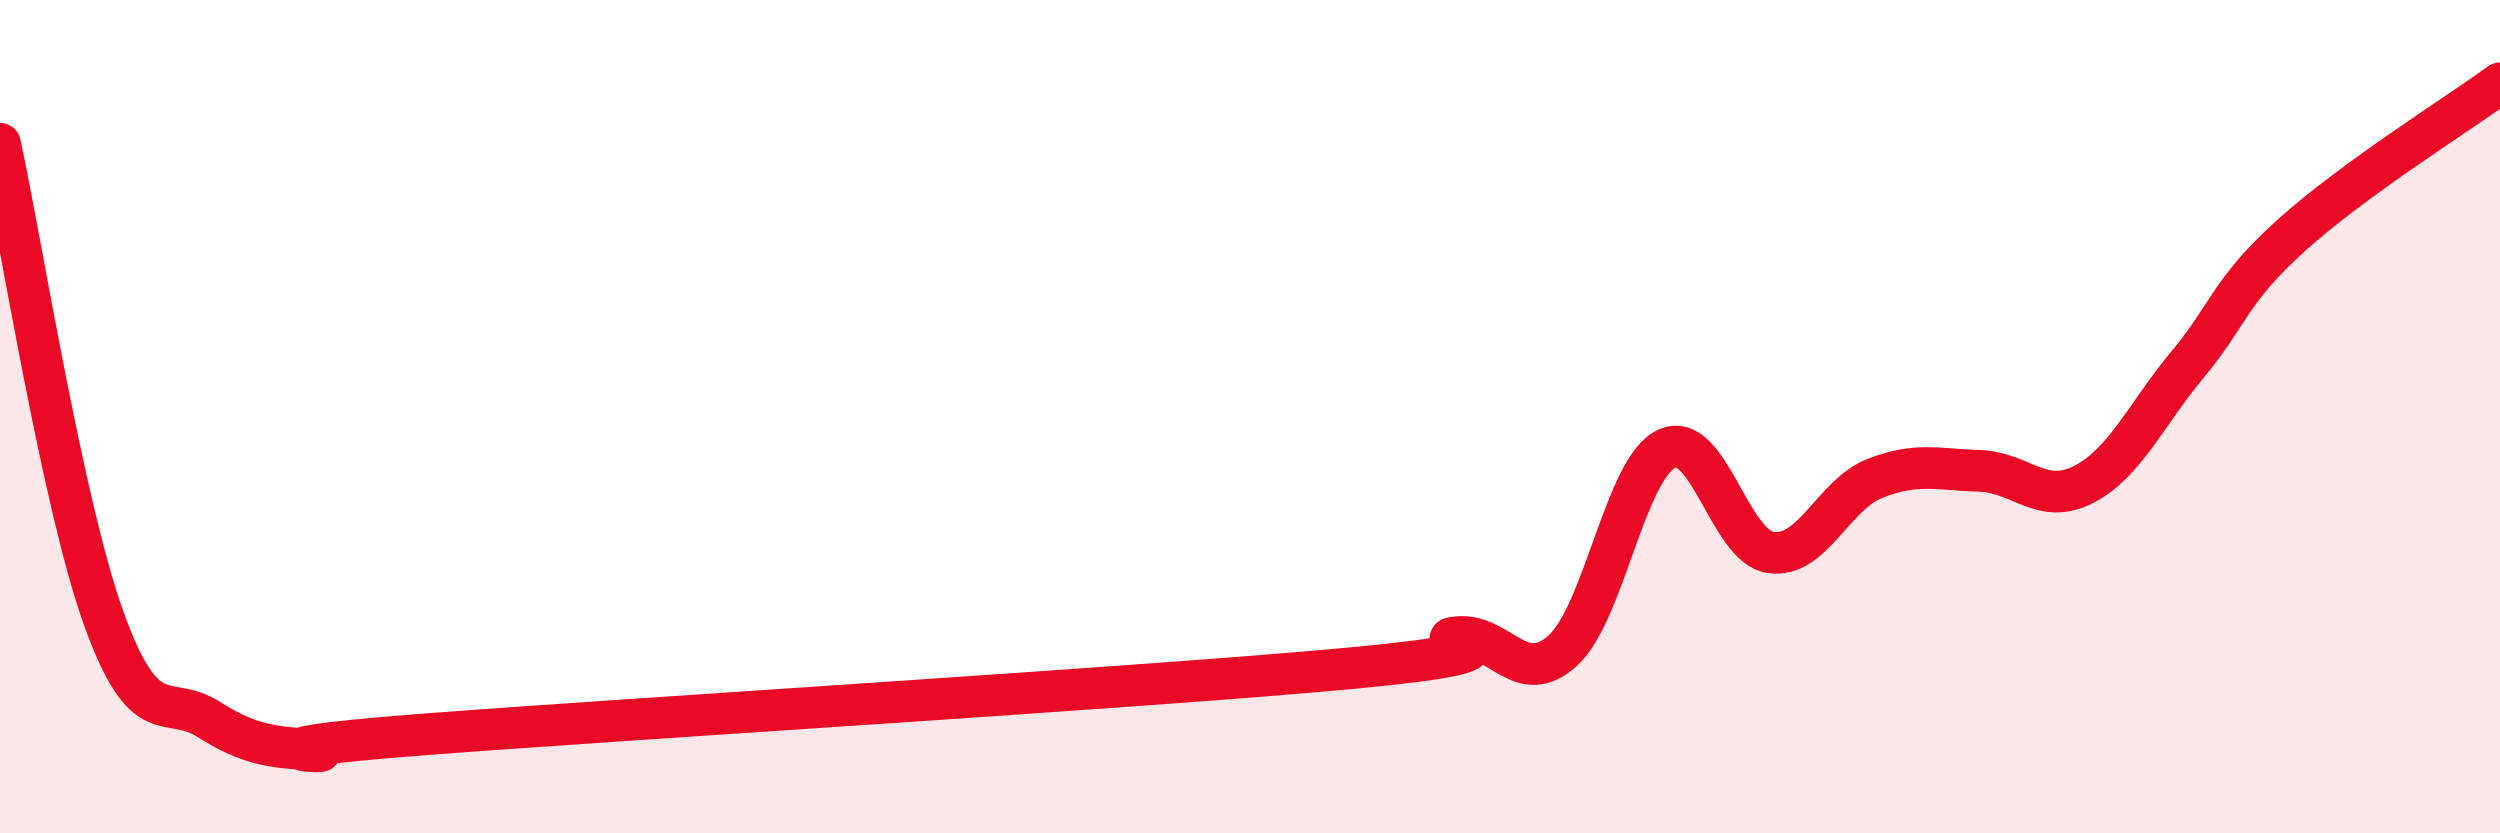 
    <svg width="60" height="20" viewBox="0 0 60 20" xmlns="http://www.w3.org/2000/svg">
      <path
        d="M 0,3.45 C 0.5,5.73 1.5,12.11 2.5,14.87 C 3.5,17.63 4,16.63 5,17.26 C 6,17.89 6.5,17.92 7.5,18 C 8.5,18.08 5,18.03 10,17.64 C 15,17.25 27.5,16.5 32.5,16.03 C 37.5,15.56 34,15.37 35,15.29 C 36,15.21 36.5,16.52 37.5,15.62 C 38.5,14.72 39,11.24 40,10.77 C 41,10.3 41.5,13.12 42.5,13.26 C 43.5,13.4 44,11.87 45,11.48 C 46,11.09 46.5,11.27 47.5,11.3 C 48.5,11.33 49,12.14 50,11.63 C 51,11.12 51.5,9.95 52.5,8.75 C 53.5,7.55 53.5,6.99 55,5.64 C 56.5,4.29 59,2.73 60,2L60 20L0 20Z"
        fill="#EB0A25"
        opacity="0.1"
        stroke-linecap="round"
        stroke-linejoin="round"
      />
      <path
        d="M 0,3.45 C 0.5,5.73 1.5,12.11 2.5,14.87 C 3.5,17.63 4,16.63 5,17.26 C 6,17.89 6.5,17.92 7.5,18 C 8.5,18.08 5,18.03 10,17.64 C 15,17.25 27.5,16.5 32.5,16.03 C 37.5,15.56 34,15.37 35,15.29 C 36,15.21 36.5,16.52 37.5,15.62 C 38.5,14.72 39,11.24 40,10.77 C 41,10.3 41.5,13.12 42.5,13.26 C 43.5,13.4 44,11.87 45,11.48 C 46,11.09 46.5,11.27 47.5,11.3 C 48.5,11.33 49,12.14 50,11.63 C 51,11.12 51.5,9.95 52.5,8.75 C 53.5,7.55 53.5,6.99 55,5.64 C 56.5,4.29 59,2.73 60,2"
        stroke="#EB0A25"
        stroke-width="1"
        fill="none"
        stroke-linecap="round"
        stroke-linejoin="round"
      />
    </svg>
  